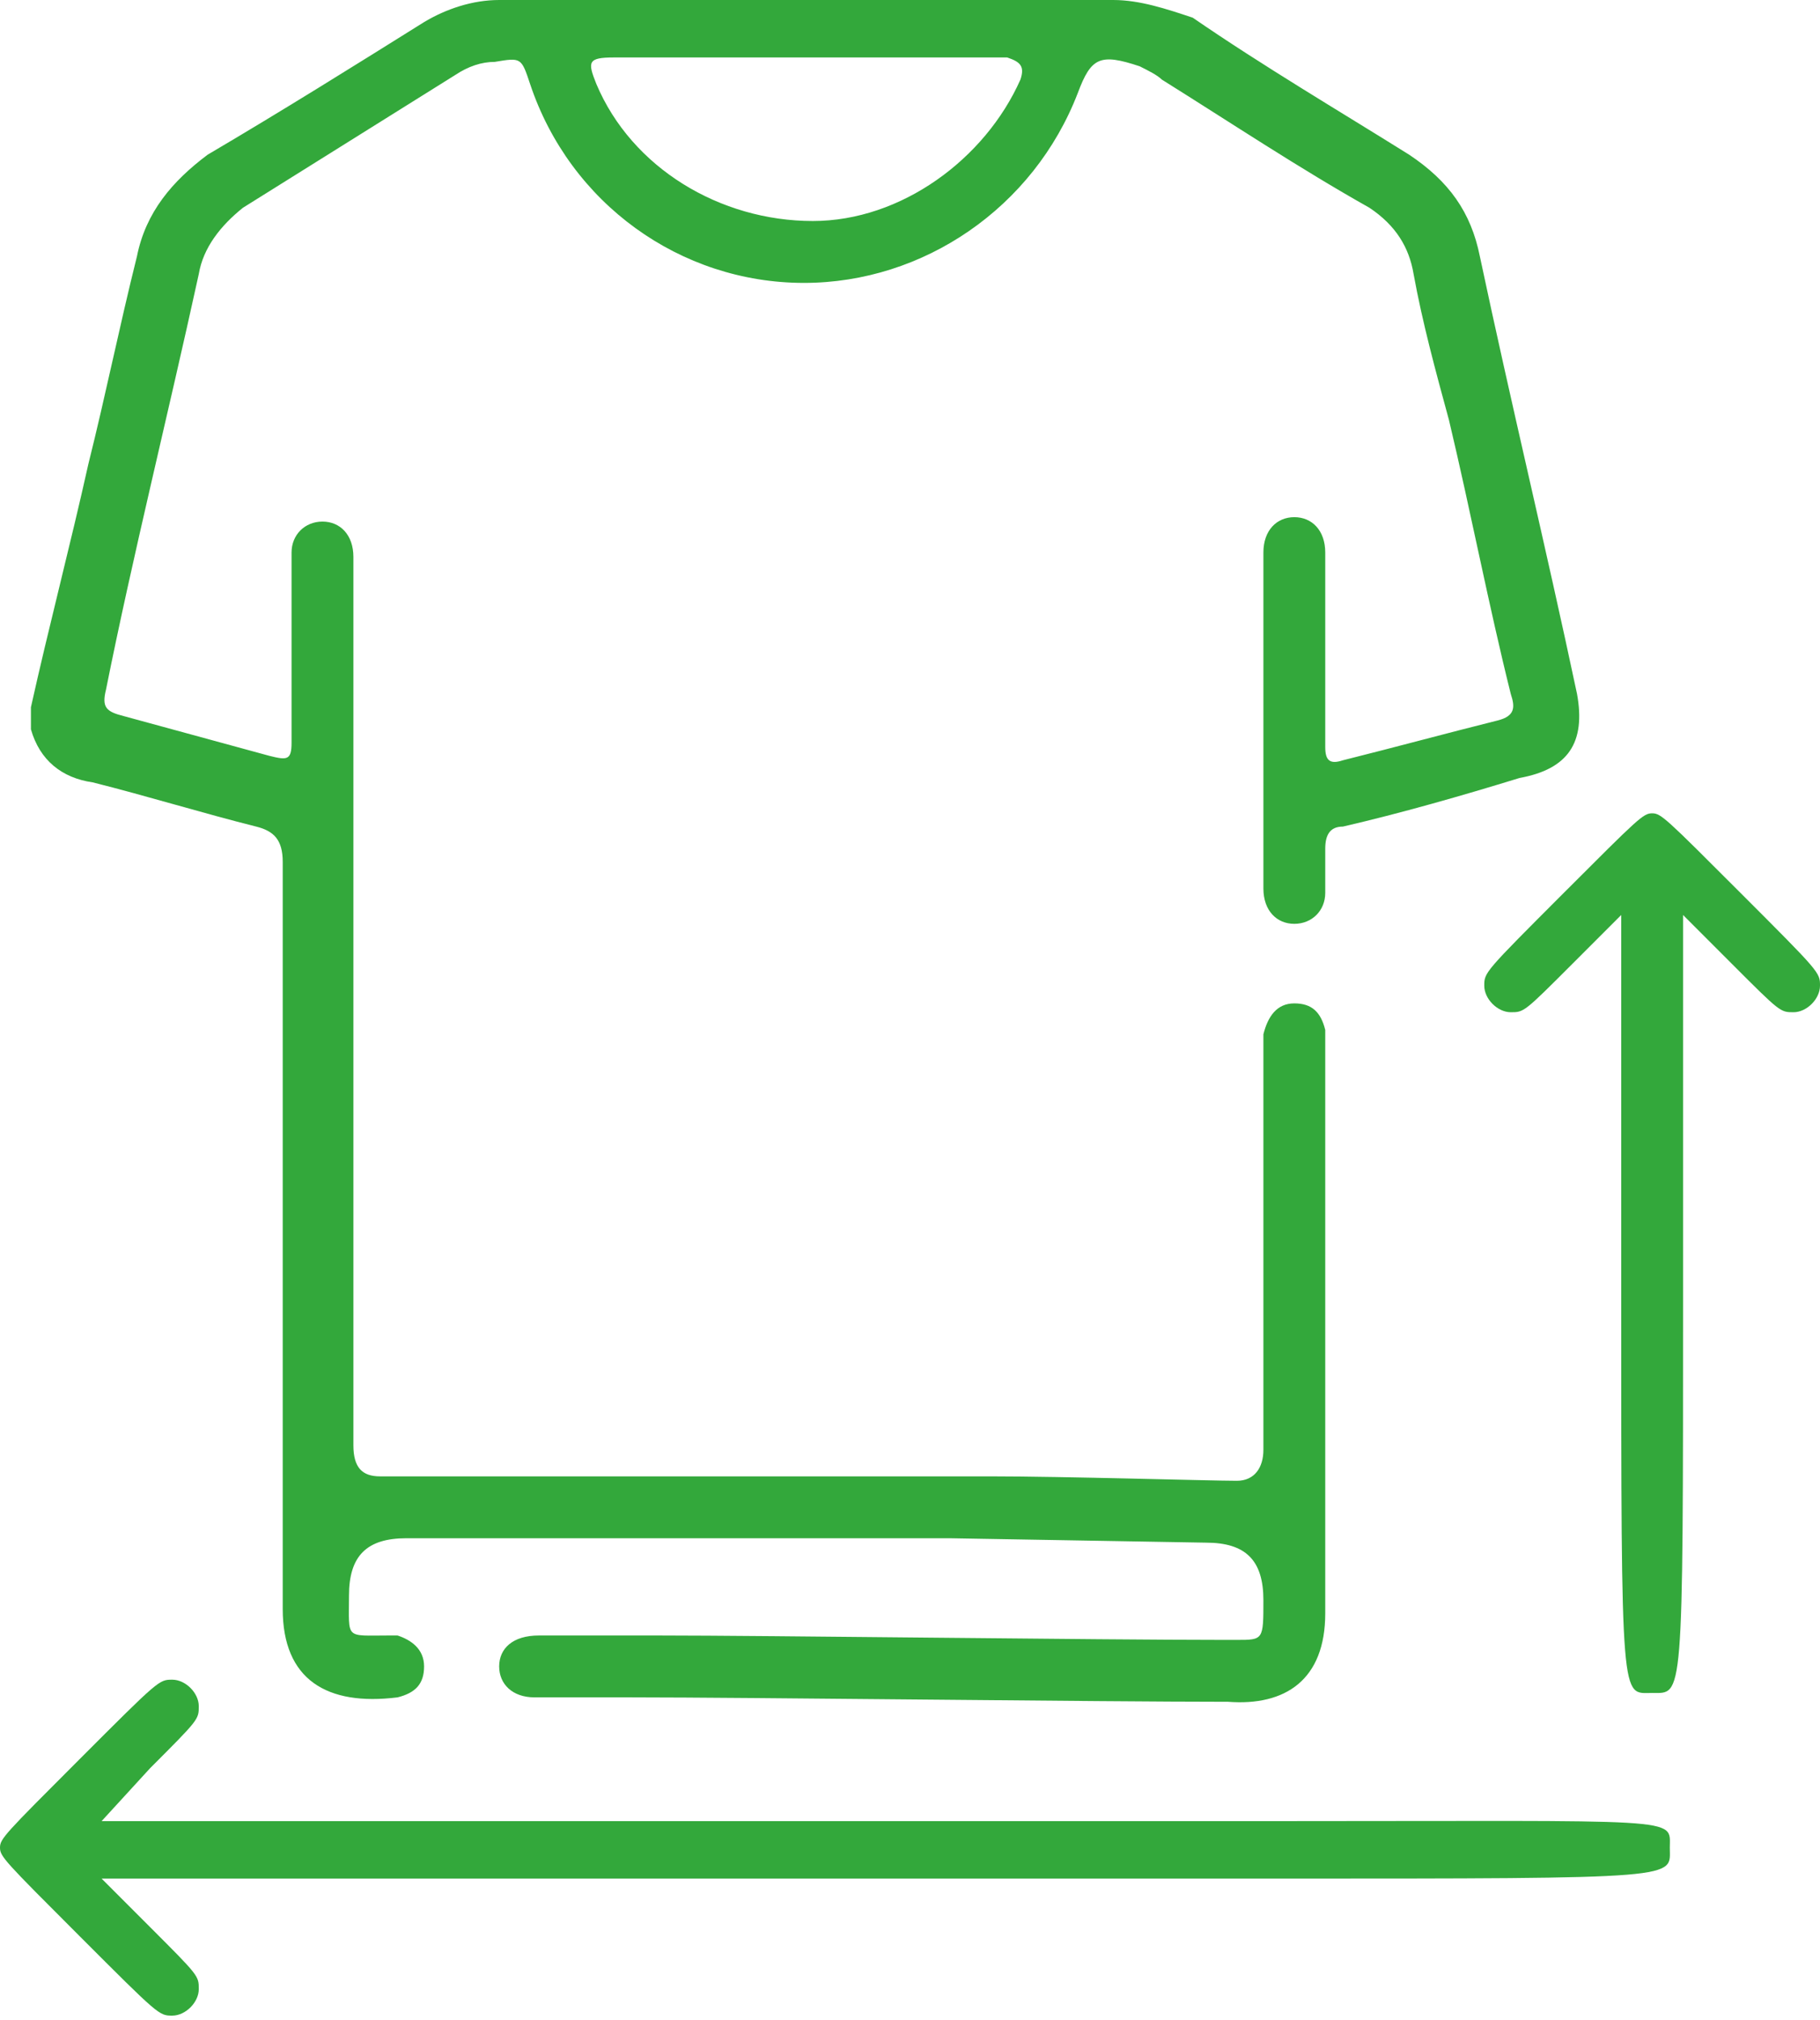 <?xml version="1.0" encoding="utf-8"?>
<!-- Generator: $$$/GeneralStr/196=Adobe Illustrator 27.6.0, SVG Export Plug-In . SVG Version: 6.00 Build 0)  -->
<svg version="1.1" id="Ebene_1" xmlns="http://www.w3.org/2000/svg" xmlns:xlink="http://www.w3.org/1999/xlink" x="0px" y="0px"
	 viewBox="0 0 41.2 45.7" style="enable-background:new 0 0 41.2 45.7;" xml:space="preserve">
<style type="text/css">
	.st0{fill:#33A83B;}
	.st1{fill-rule:evenodd;clip-rule:evenodd;fill:#33A83B;}
</style>
<g>
	<path class="st0" d="M21.5,33.3c0.1,0,0.5,0,0.9,0l0,0H21.5z"/>
	<path class="st0" d="M35.7,15.7c-0.7-3.3-1.5-6.6-2.2-9.9c-0.2-1-0.7-1.7-1.6-2.3c-1.6-1-3.3-2-4.9-3.1C26.4,0.2,25.8,0,25.2,0
		c-4.6,0-9.3,0-13.9,0c-0.6,0-1.2,0.2-1.7,0.5c-1.6,1-3.2,2-4.9,3C3.9,4.1,3.3,4.8,3.1,5.8C2.7,7.4,2.4,8.9,2,10.5
		c-0.4,1.8-0.9,3.7-1.3,5.5v0.5c0.2,0.7,0.7,1.1,1.4,1.2c1.2,0.3,2.5,0.7,3.7,1c0.4,0.1,0.6,0.3,0.6,0.8c0,2,0,4.1,0,6.1
		c0,3.6,0,7.2,0,10.8c0,1.6,1,2.2,2.6,2c0.4-0.1,0.6-0.3,0.6-0.7S9.3,37.1,9,37c-0.1,0-0.1,0-0.2,0c-1,0-0.9,0.1-0.9-0.9
		c0-0.9,0.4-1.3,1.3-1.3h1.5c3.6,0,7.2,0,10.8,0l5.8,0.1c0.9,0,1.3,0.4,1.3,1.3c0,0.9,0,0.9-0.6,0.9l0,0h-0.1c-0.1,0-0.1,0-0.2,0
		l0,0c-2.8,0-10.4-0.1-12.8-0.1c-0.9,0-1.8,0-2.7,0c-0.6,0-0.9,0.3-0.9,0.7s0.3,0.7,0.8,0.7c0.7,0,1.5,0,2.2,0
		c2.6,0,10.6,0.1,13.5,0.1l0,0c1.3,0.1,2.2-0.5,2.2-2c0-2.9,0-5.8,0-8.7l0,0c0-1.3,0-2.6,0-3.9c0-0.2,0-0.4,0-0.6
		c-0.1-0.4-0.3-0.6-0.7-0.6c-0.4,0-0.6,0.3-0.7,0.7c0,0.1,0,0.3,0,0.4c0,0.6,0,1.3,0,1.9l0,0v7.1c0,0.4-0.2,0.7-0.6,0.7
		c-0.6,0-3.9-0.1-5.6-0.1c-0.4,0-0.8,0-0.9,0c-3.6,0-7.2,0-10.8,0c-0.7,0-1.4,0-2.1,0c-0.4,0-0.6-0.2-0.6-0.7V13.1
		c0-0.2,0-0.3,0-0.5c0-0.5-0.3-0.8-0.7-0.8c-0.4,0-0.7,0.3-0.7,0.7c0,0.1,0,0.3,0,0.4c0,1.3,0,2.6,0,3.9c0,0.4-0.1,0.4-0.5,0.3
		c-1.1-0.3-2.2-0.6-3.3-0.9c-0.4-0.1-0.5-0.2-0.4-0.6c0.6-3,1.4-6.2,2.1-9.4c0.1-0.6,0.5-1.1,1-1.5c1.6-1,3.2-2,4.8-3
		c0.3-0.2,0.6-0.3,0.9-0.3c0.6-0.1,0.6-0.1,0.8,0.5c0.9,2.7,3.4,4.5,6.2,4.5c2.7,0,5.2-1.7,6.2-4.3c0.3-0.8,0.5-0.9,1.4-0.6
		c0.2,0.1,0.4,0.2,0.5,0.3c1.6,1,3.1,2,4.7,2.9c0.6,0.4,0.9,0.9,1,1.5c0.2,1.1,0.5,2.2,0.8,3.3c0.5,2.1,0.9,4.2,1.4,6.2
		c0.1,0.3,0.1,0.5-0.3,0.6c-1.2,0.3-2.3,0.6-3.5,0.9c-0.3,0.1-0.4,0-0.4-0.3c0-0.6,0-1.3,0-1.9c0-0.8,0-1.7,0-2.5
		c0-0.5-0.3-0.8-0.7-0.8c-0.4,0-0.7,0.3-0.7,0.8c0,2.5,0,5.1,0,7.6c0,0.5,0.3,0.8,0.7,0.8c0.4,0,0.7-0.3,0.7-0.7c0-0.3,0-0.6,0-1
		c0-0.3,0.1-0.5,0.4-0.5c1.3-0.3,2.7-0.7,4-1.1C35.5,17.4,35.9,16.8,35.7,15.7z M23.1,1.8C22.3,3.6,20.4,5,18.4,5
		c-2.1,0-4.1-1.2-4.9-3.1c-0.2-0.5-0.2-0.6,0.4-0.6c1.5,0,2.9,0,4.4,0s3,0,4.5,0C23.1,1.4,23.2,1.5,23.1,1.8z"/>
	<path class="st1" d="M28.8,41.2H2.3L3.4,40c1.1-1.1,1.1-1.1,1.1-1.4c0-0.3-0.3-0.6-0.6-0.6s-0.3,0-2.1,1.8c-1.7,1.7-1.8,1.8-1.8,2
		s0.1,0.3,1.8,2c1.8,1.8,1.8,1.8,2.1,1.8s0.6-0.3,0.6-0.6s0-0.3-1.1-1.4l-1.1-1.1h26.5c9.4,0,9,0,9-0.7S38.2,41.2,28.8,41.2z"/>
	<path class="st1" d="M38.1,29.3v-8.6l1.1,1.1c1.1,1.1,1.1,1.1,1.4,1.1c0.3,0,0.6-0.3,0.6-0.6c0-0.3,0-0.3-1.8-2.1
		c-1.7-1.7-1.8-1.8-2-1.8s-0.3,0.1-2,1.8c-1.8,1.8-1.8,1.8-1.8,2.1c0,0.3,0.3,0.6,0.6,0.6s0.3,0,1.4-1.1l1.1-1.1v8.6
		c0,9.4,0,9,0.7,9S38.1,38.6,38.1,29.3z"/>
</g>
</svg>

